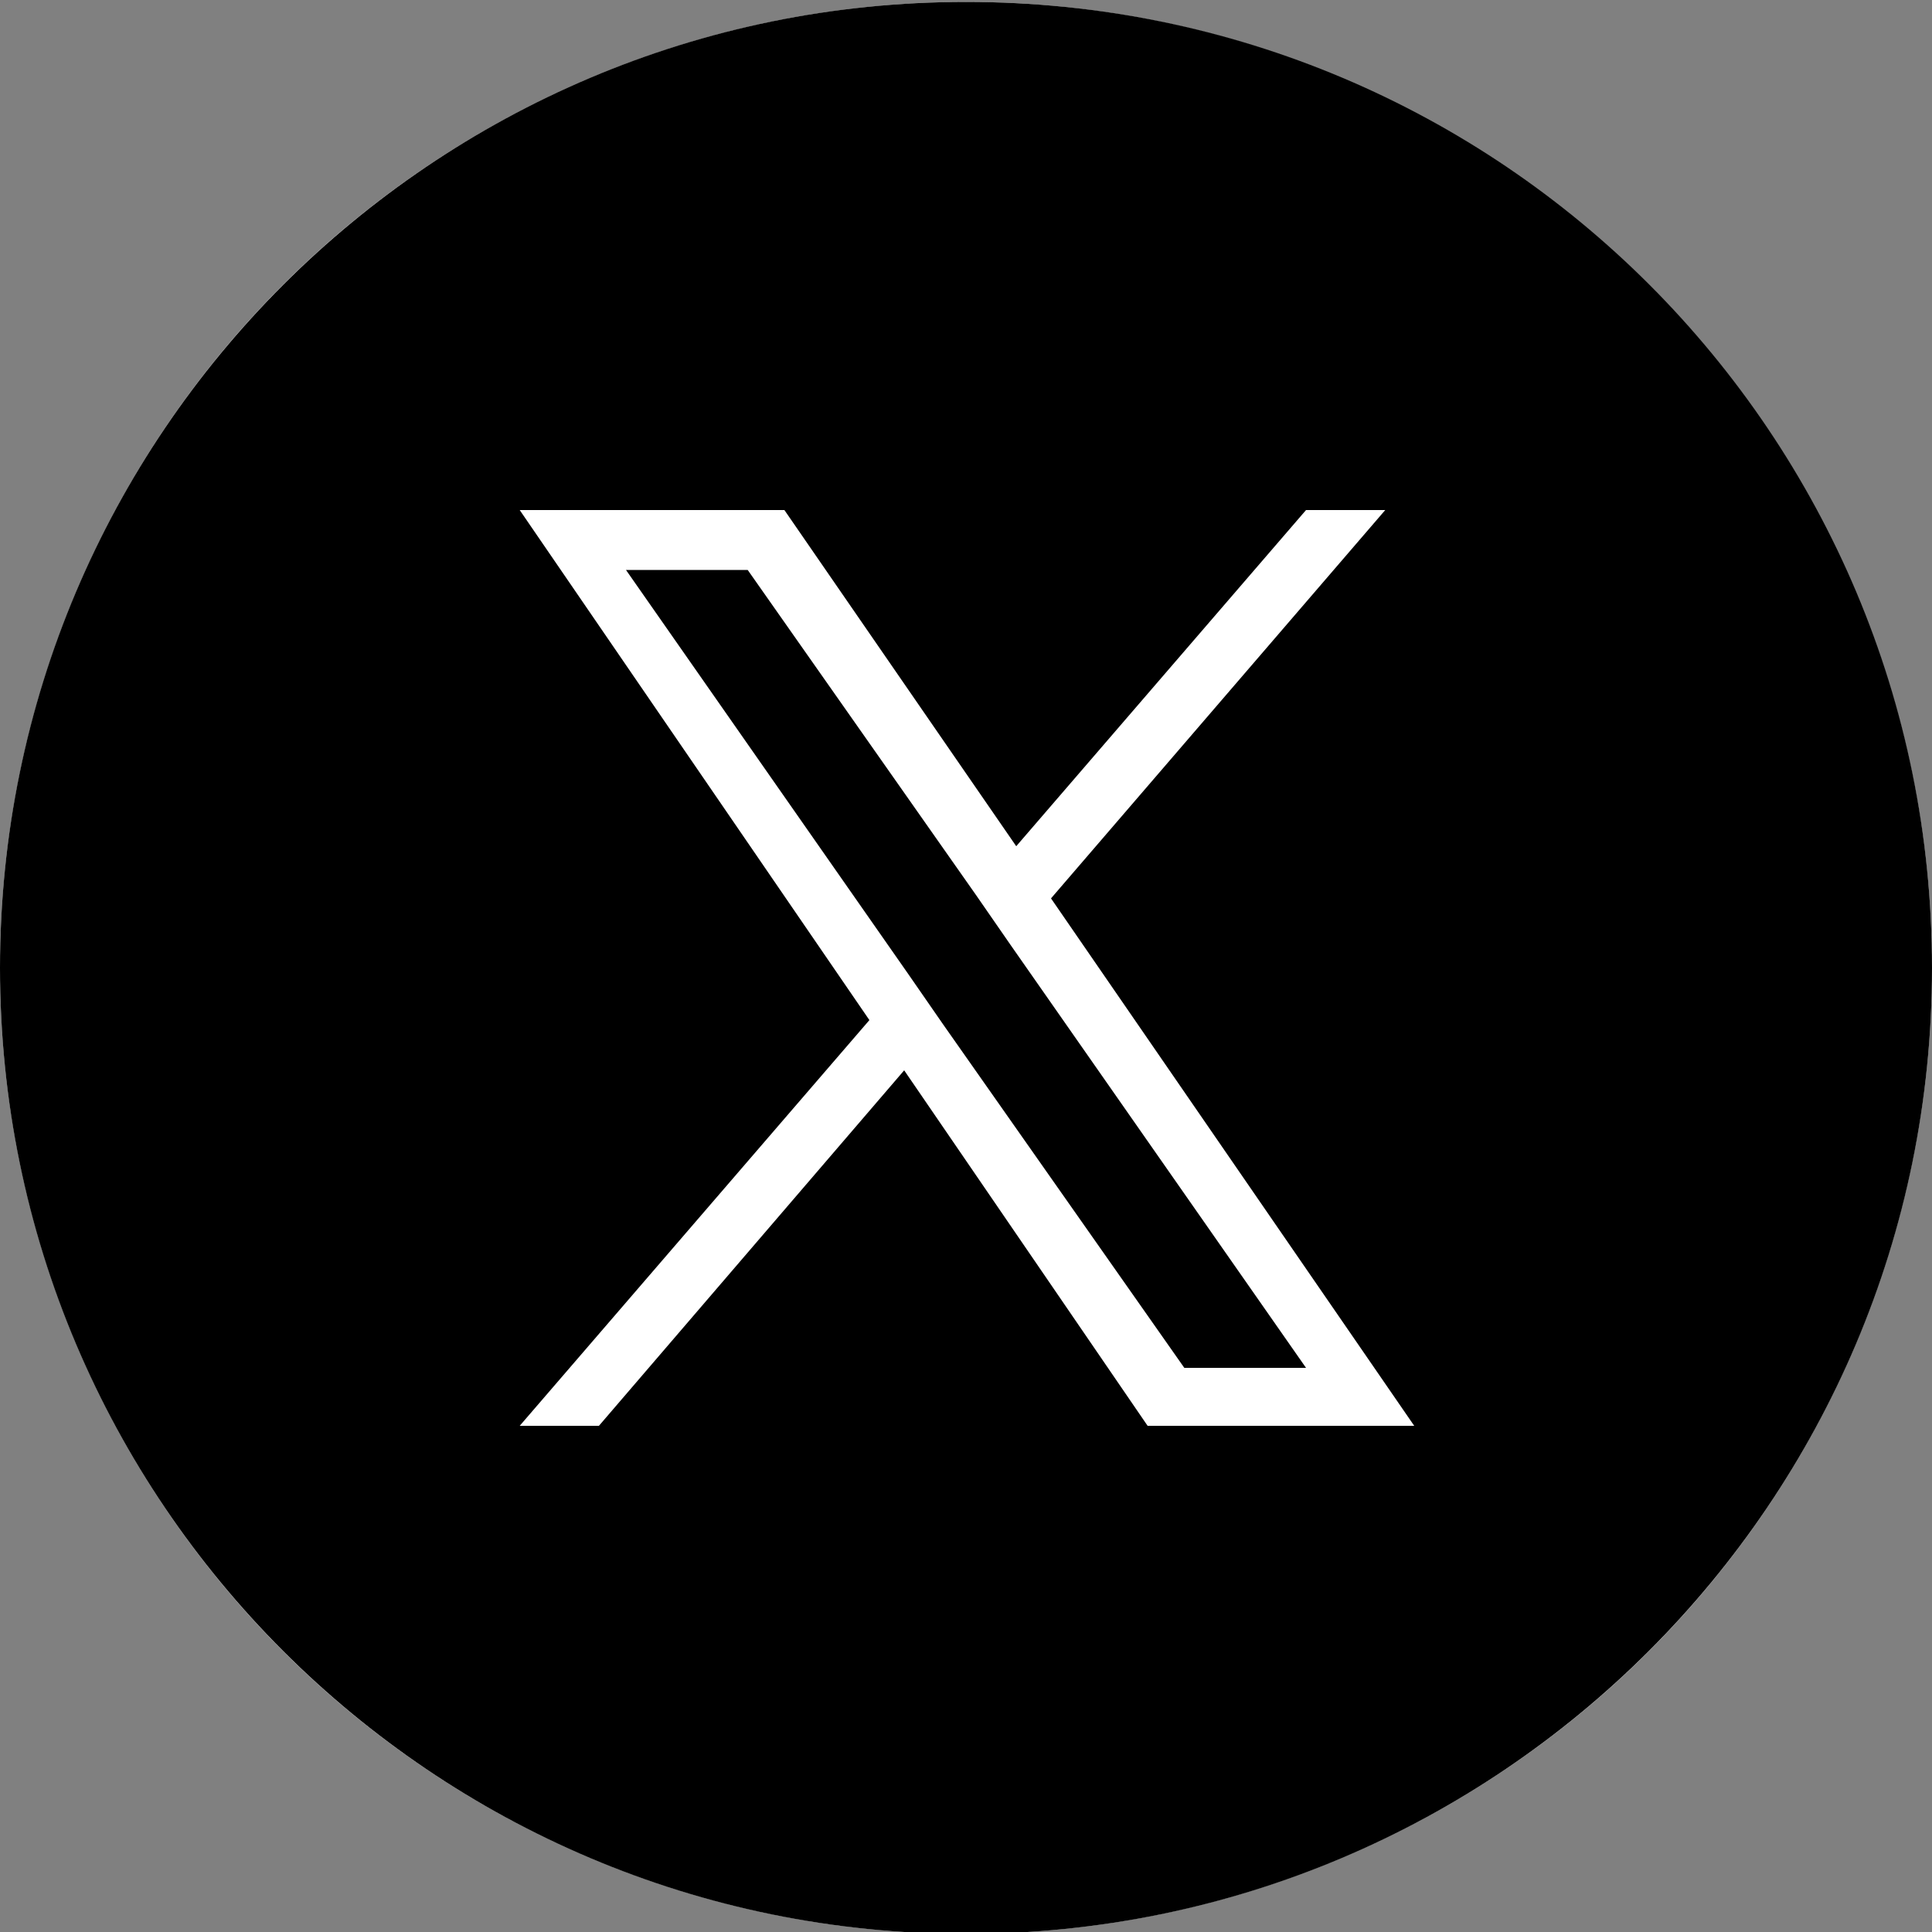 <?xml version="1.0" encoding="utf-8"?>
<!-- Generator: Adobe Illustrator 27.9.0, SVG Export Plug-In . SVG Version: 6.00 Build 0)  -->
<svg version="1.1" id="レイヤー_1" xmlns="http://www.w3.org/2000/svg" xmlns:xlink="http://www.w3.org/1999/xlink" x="0px"
	 y="0px" viewBox="0 0 100 100" style="enable-background:new 0 0 100 100;" xml:space="preserve">
<rect x="0" y="0" width="100" height="100" fill="#808080" stroke="none"/>
<style type="text/css">
	.st0{fill:#FFFFFF;}
</style>
<g id="グループ_6652" transform="translate(15598 18545)">
	<circle id="楕円形_117" class="st0" cx="-15548" cy="-18494.9" r="50"/>
	<path id="iconmonstr-twitter-4" d="M-15548-18544.9c-27.6,0-50,22.4-50,50c0,27.6,22.4,50,50,50s50-22.4,50-50
		C-15498-18522.5-15520.3-18544.9-15548-18544.9z"/>
</g>
<path class="st0" d="M54.4,46.5l17.3-20.1h-4.1l-15,17.4l-12-17.4H26.9L45,52.8l-18.1,21H31l15.8-18.4l12.6,18.4h13.8L54.4,46.5
	L54.4,46.5z M48.8,53L47,50.4L32.4,29.5h6.3l11.8,16.8l1.8,2.6l15.3,21.9h-6.3L48.8,53L48.8,53z"/>
</svg>
